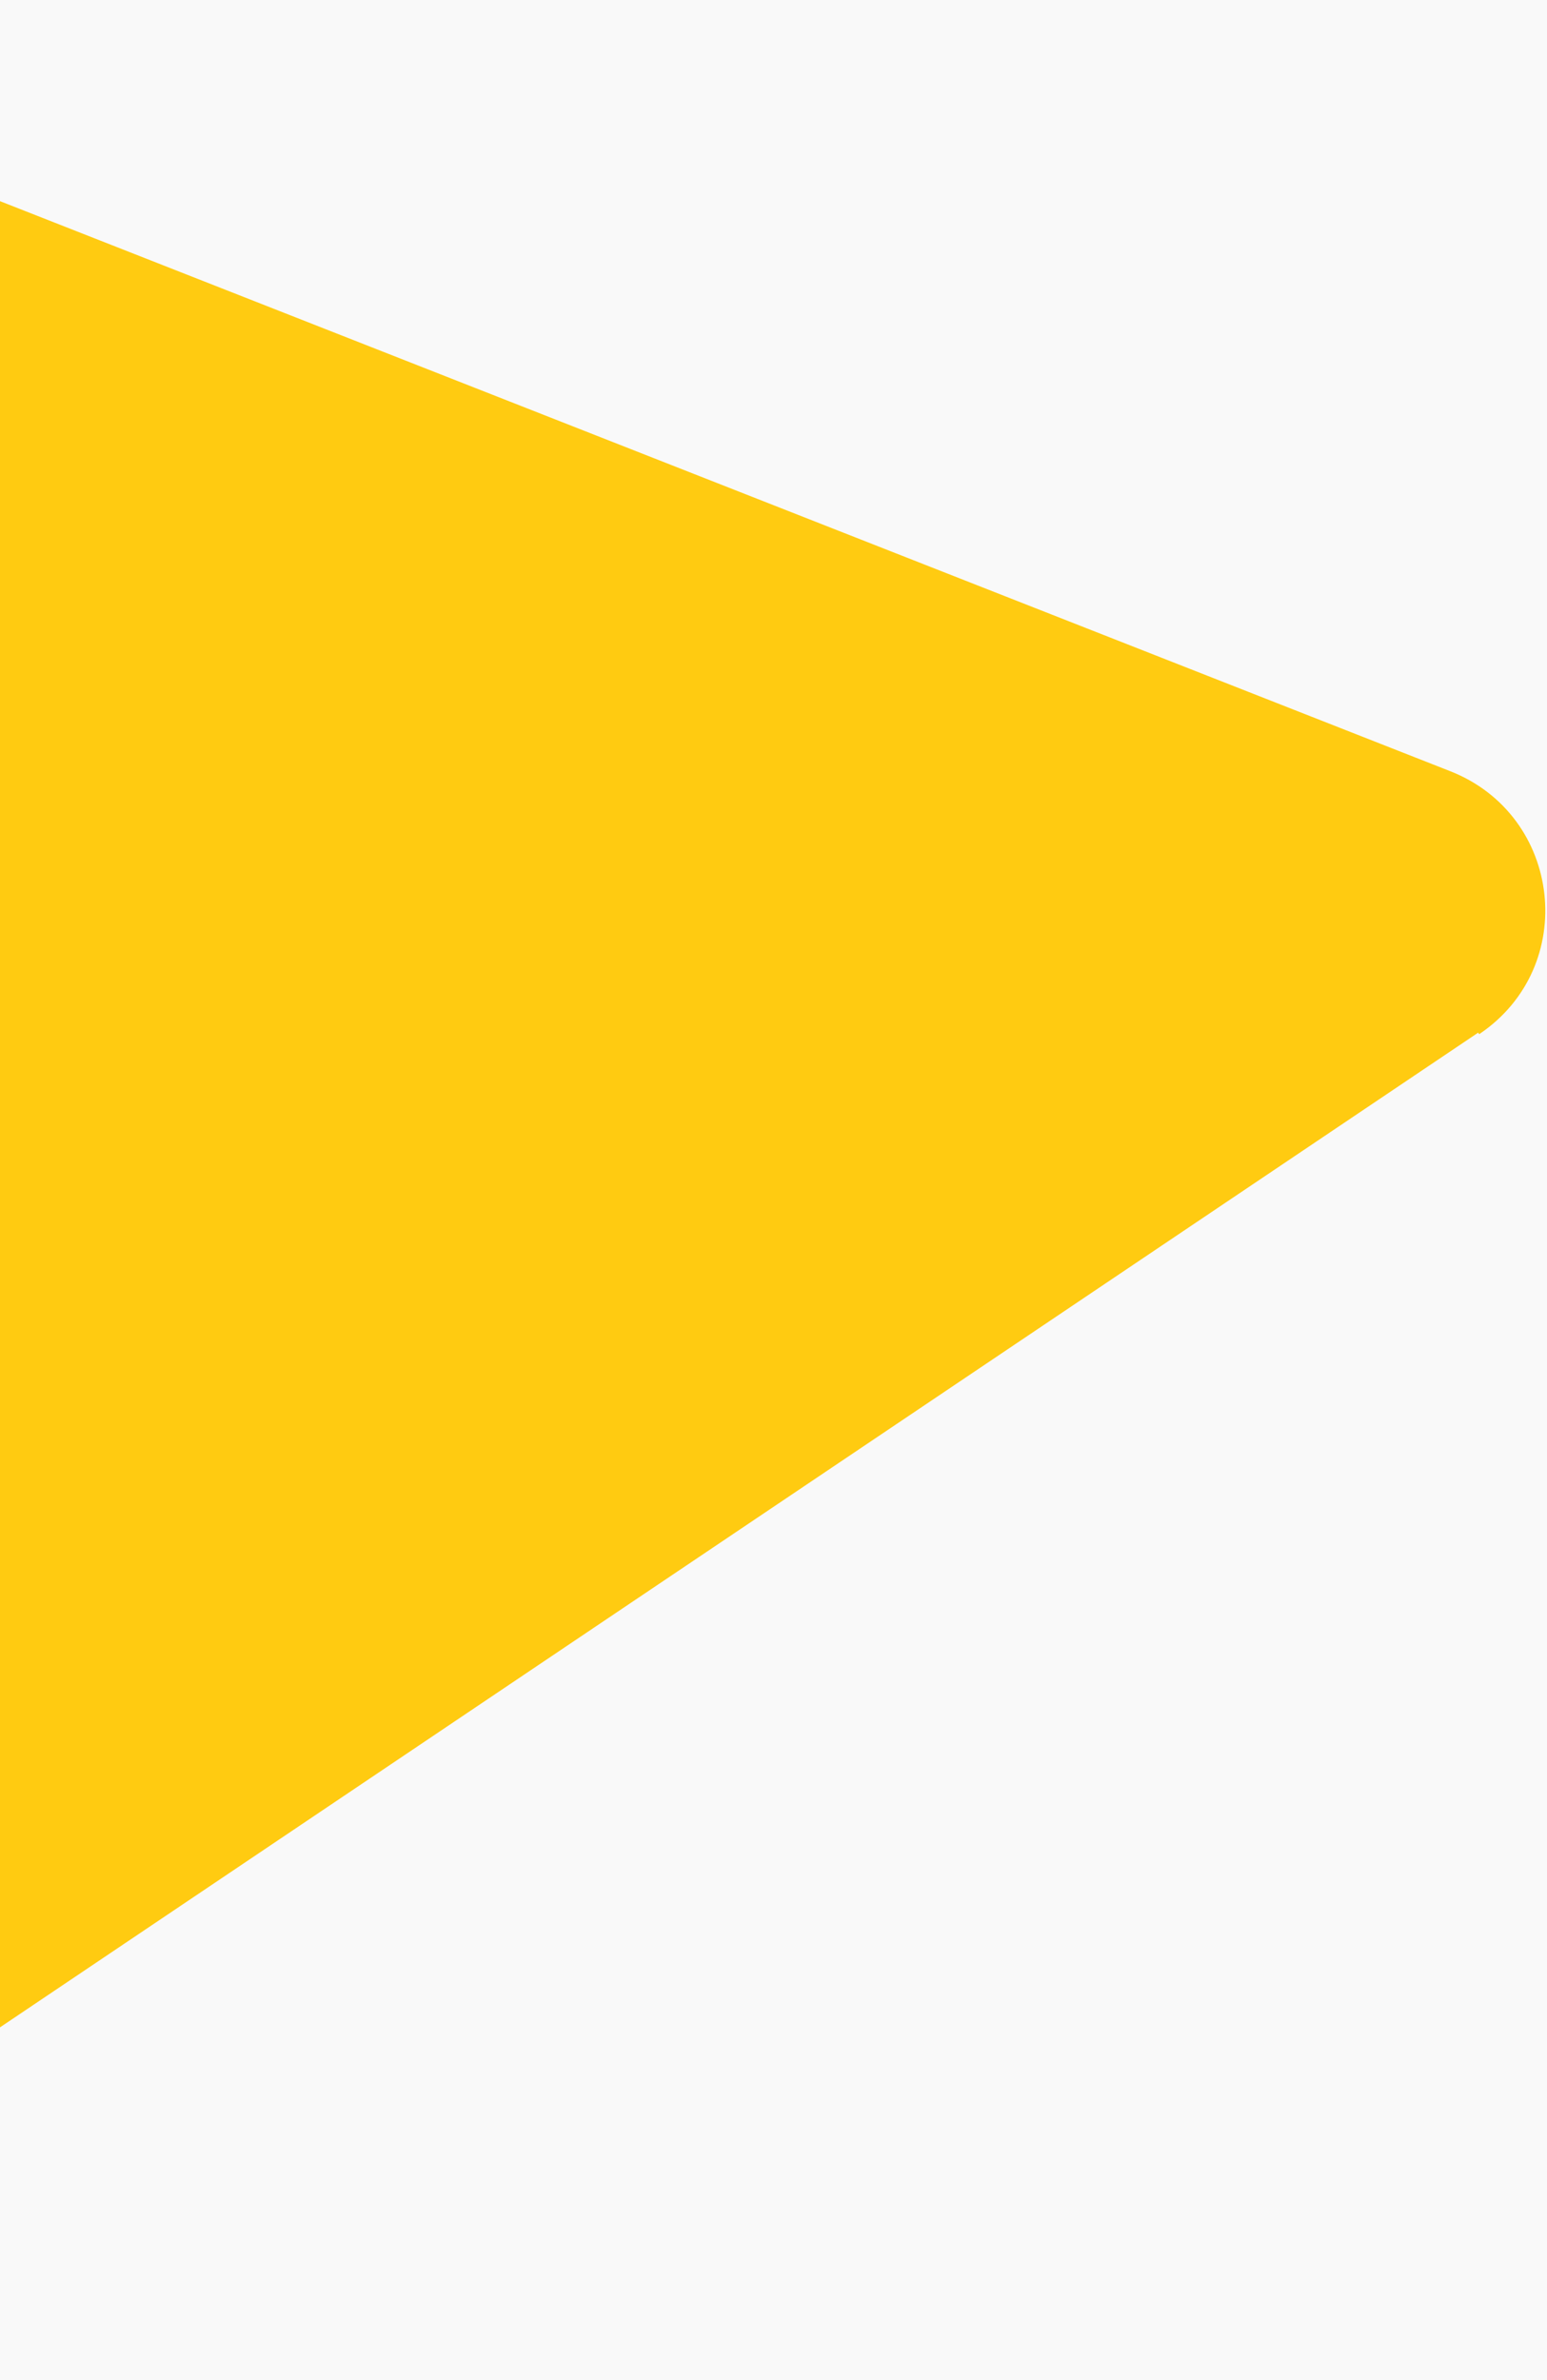 <svg width="93" height="143" viewBox="0 0 93 143" fill="none" xmlns="http://www.w3.org/2000/svg">
<rect width="93" height="143" fill="#F5F5F5"/>
<g clip-path="url(#clip0_2356_709)">
<rect width="1440" height="1991" transform="translate(0 -584)" fill="#F9F9F9"/>
<g filter="url(#filter1_d_2356_709)">
<path d="M135 -169.863C135 -176.922 140.722 -182.645 147.781 -182.645H492.879C499.938 -182.645 505.66 -176.922 505.66 -169.863V429.574C505.66 436.633 499.938 442.355 492.879 442.355H147.781C140.722 442.355 135 436.633 135 429.574V-169.863Z" fill="white" shape-rendering="crispEdges"/>
</g>
<path d="M88.862 62.045L-28.282 140.83C-34.217 144.822 -42.288 140.592 -42.198 133.352L-41.197 8.941C-41.131 2.63 -34.828 -1.609 -28.959 0.71L87.183 46.336C93.923 48.984 94.951 58.083 88.923 62.137L88.862 62.045Z" fill="#FFCB11"/>
</g>
<defs>
<filter id="filter1_d_2356_709" x="91.543" y="-215.876" width="447.348" height="701.688" filterUnits="userSpaceOnUse" color-interpolation-filters="sRGB">
<feFlood flood-opacity="0" result="BackgroundImageFix"/>
<feColorMatrix in="SourceAlpha" type="matrix" values="0 0 0 0 0 0 0 0 0 0 0 0 0 0 0 0 0 0 127 0" result="hardAlpha"/>
<feOffset dx="-5.113" dy="5.113"/>
<feGaussianBlur stdDeviation="19.172"/>
<feComposite in2="hardAlpha" operator="out"/>
<feColorMatrix type="matrix" values="0 0 0 0 0 0 0 0 0 0 0 0 0 0 0 0 0 0 0.04 0"/>
<feBlend mode="normal" in2="BackgroundImageFix" result="effect1_dropShadow_2356_709"/>
<feBlend mode="normal" in="SourceGraphic" in2="effect1_dropShadow_2356_709" result="shape"/>
</filter>
<clipPath id="clip0_2356_709">
<rect width="1440" height="1991" fill="white" transform="translate(0 -584)"/>
</clipPath>
</defs>
</svg>
